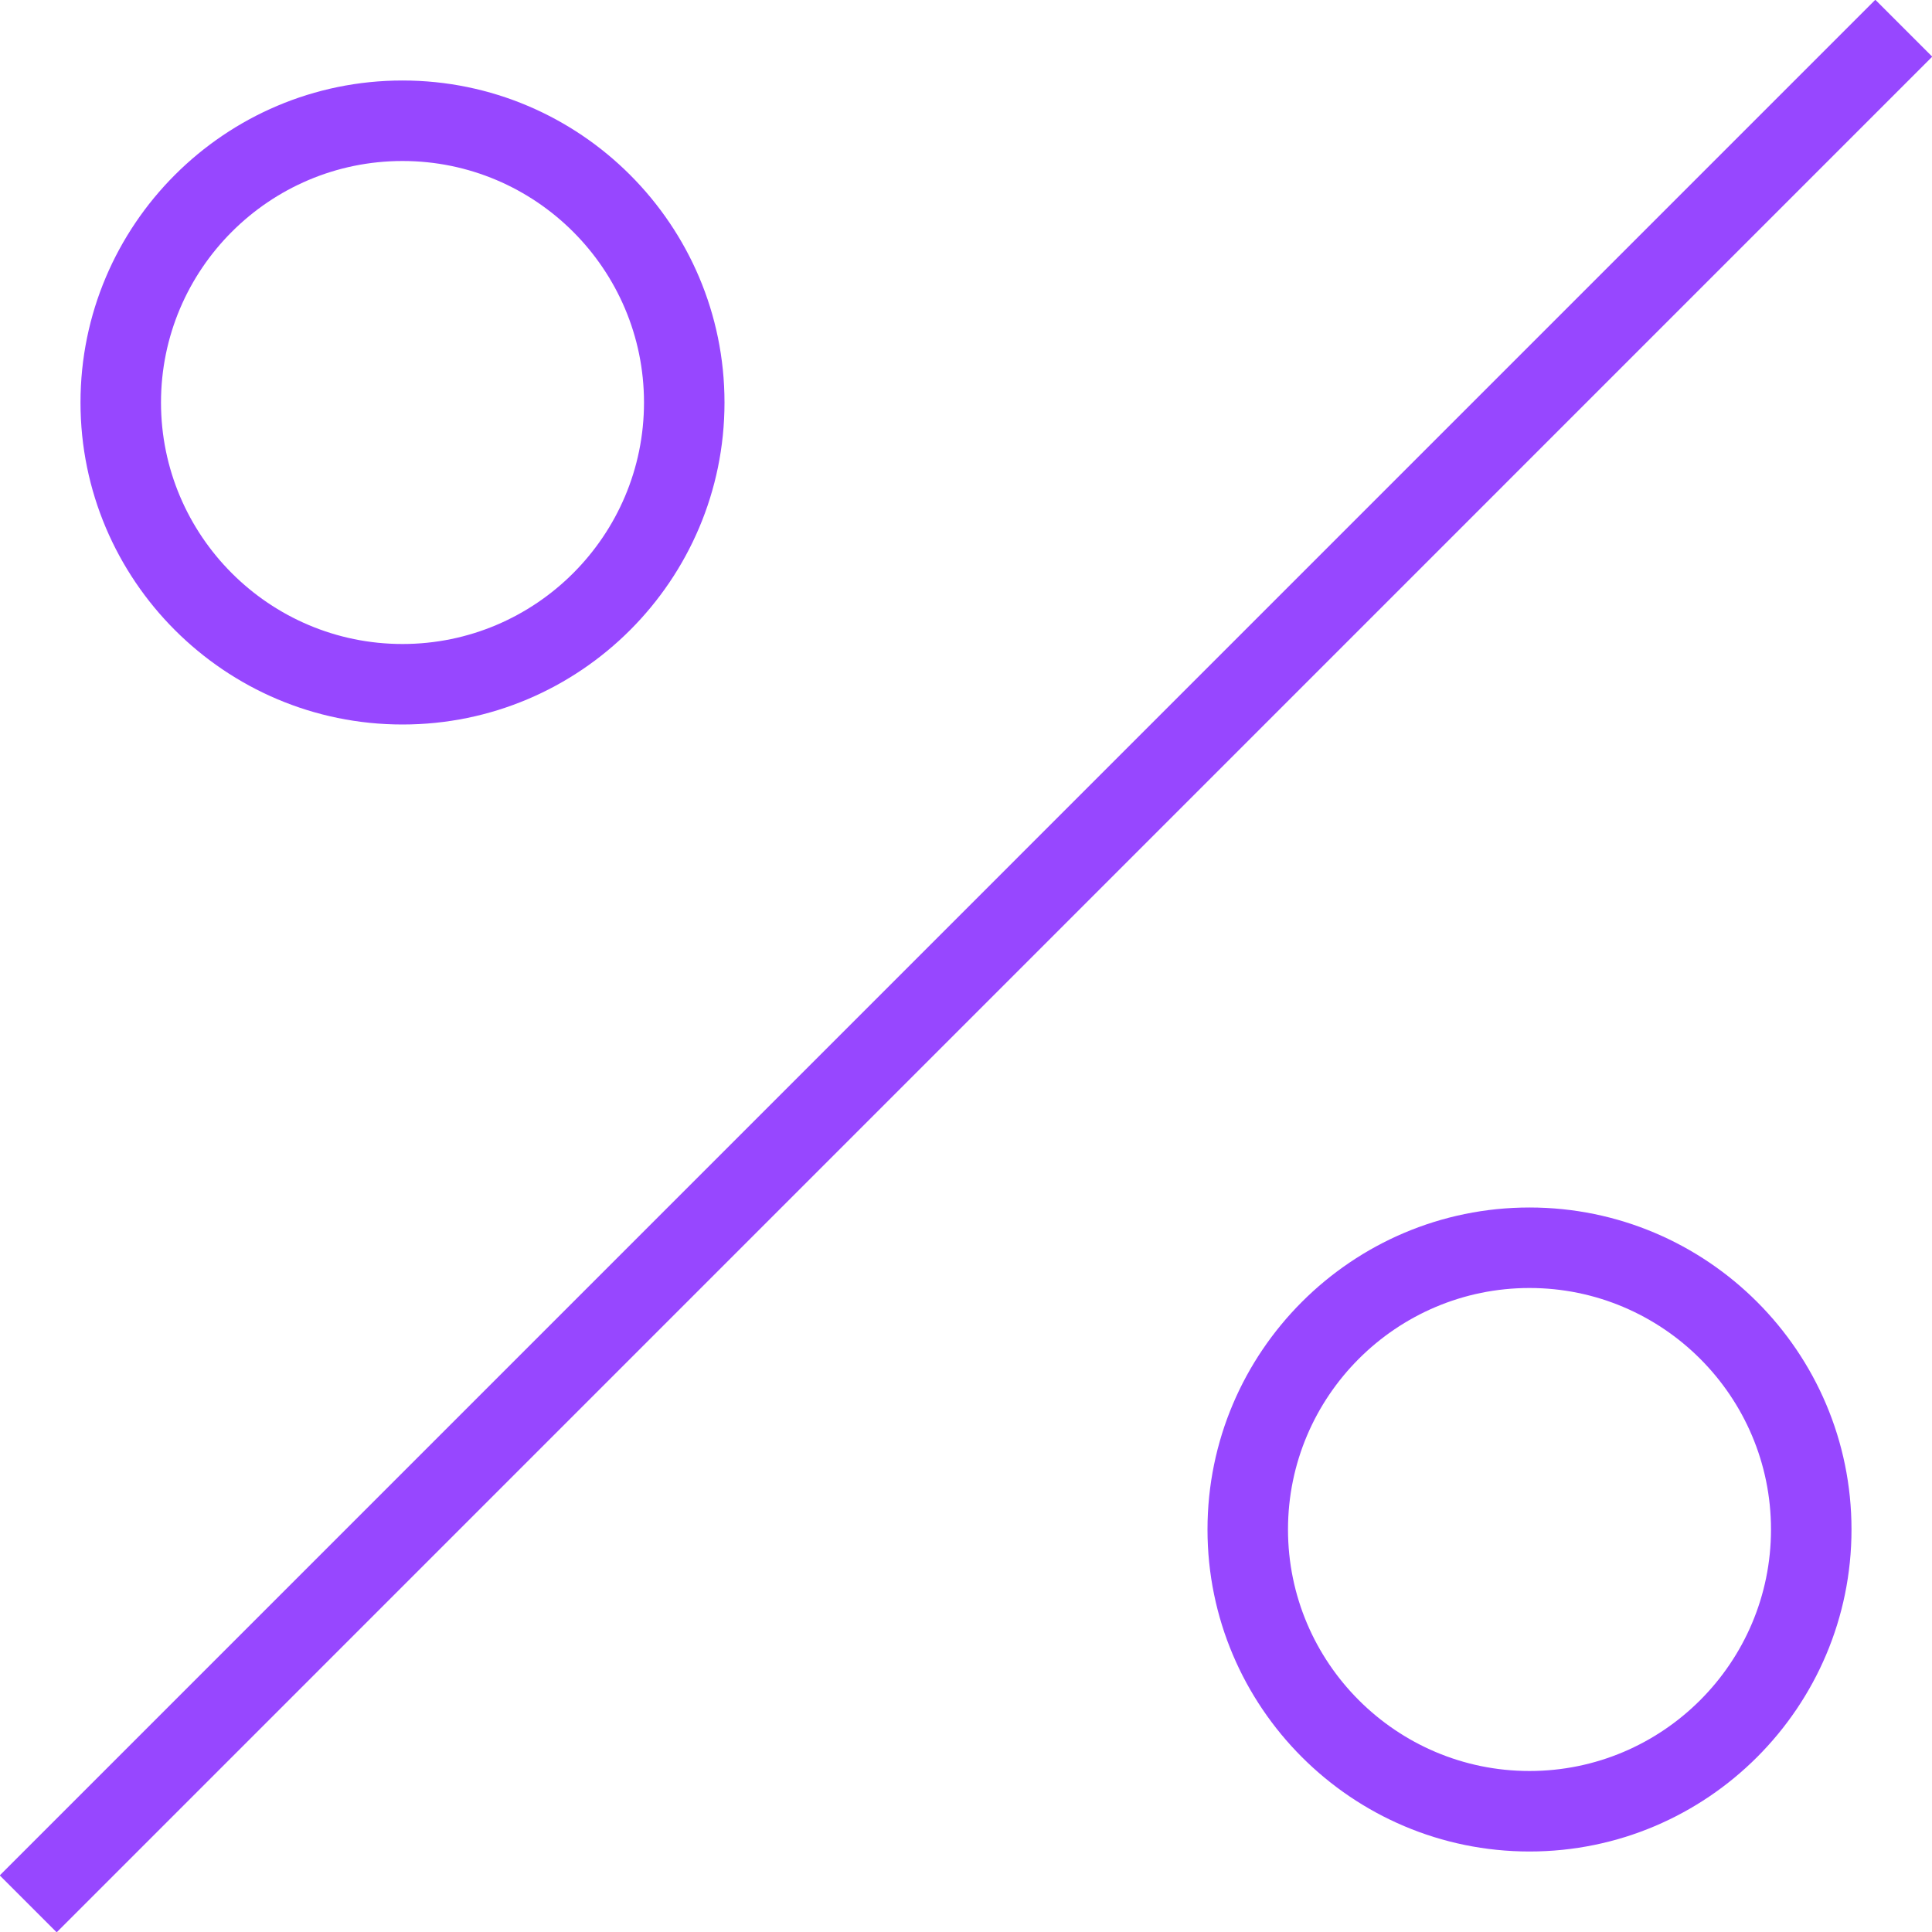 <?xml version="1.0" encoding="UTF-8"?><svg xmlns="http://www.w3.org/2000/svg" id="Layer_1" data-name="Layer 1" viewBox="0 0 24 24" width="512" height="512" fill="#9747FF"><path d="M.704,24.004L-.003,23.297,23.296-.003l.707,.707L.704,24.004ZM9,5c0-2.206-1.794-4-4-4S1,2.794,1,5s1.794,4,4,4,4-1.794,4-4Zm-1,0c0,1.654-1.346,3-3,3s-3-1.346-3-3,1.346-3,3-3,3,1.346,3,3Zm15,14c0-2.206-1.794-4-4-4s-4,1.794-4,4,1.794,4,4,4,4-1.794,4-4Zm-1,0c0,1.654-1.346,3-3,3s-3-1.346-3-3,1.346-3,3-3,3,1.346,3,3Z"/></svg>